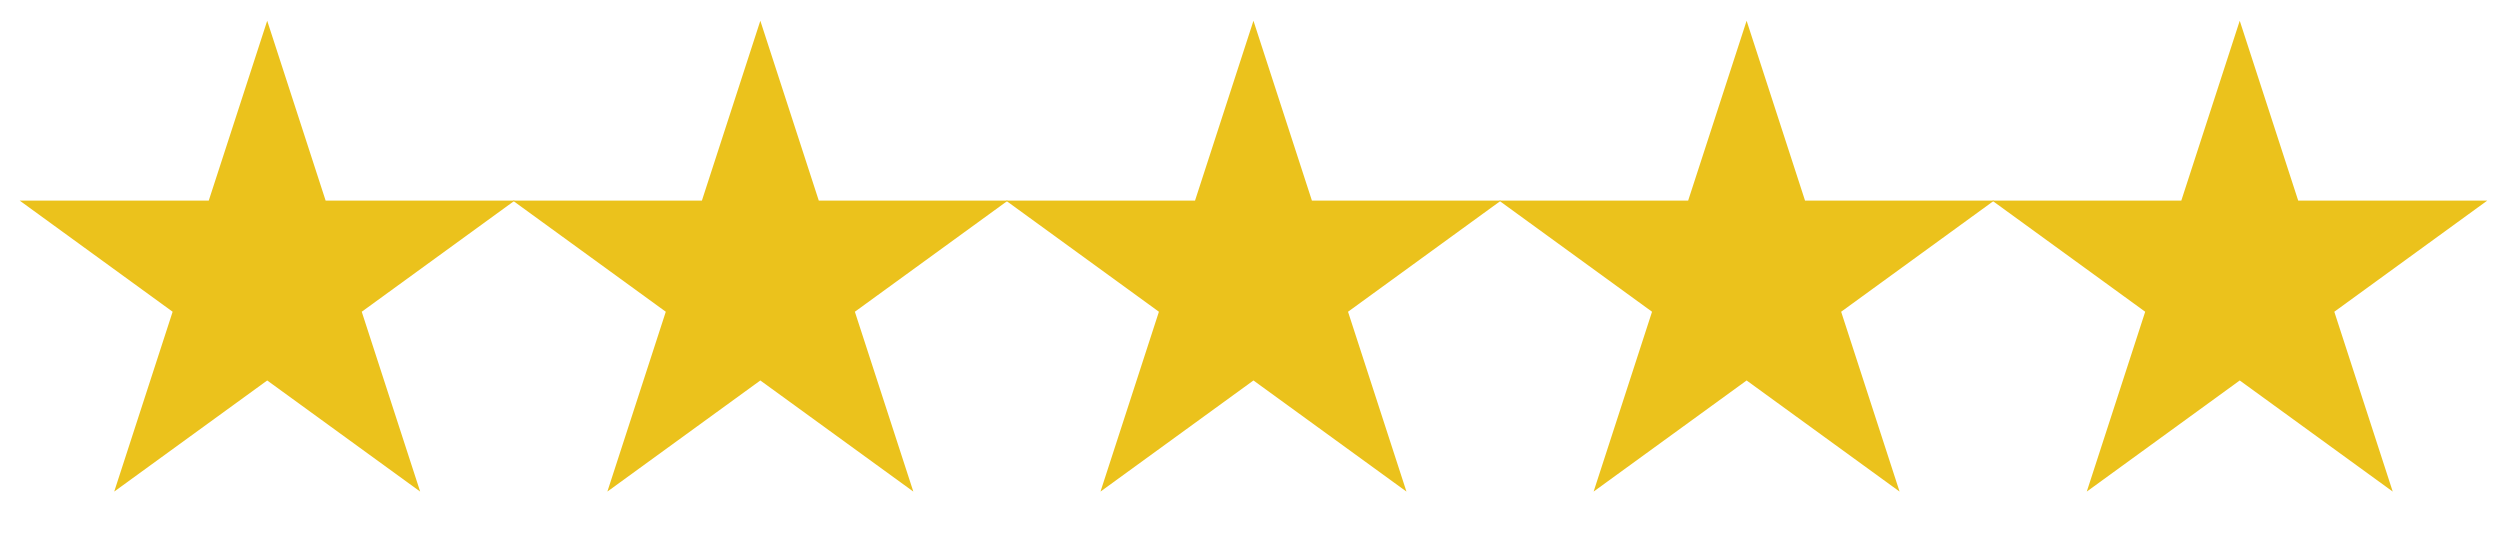 <?xml version="1.0" encoding="UTF-8"?> <svg xmlns="http://www.w3.org/2000/svg" width="76" height="17" viewBox="0 0 76 17" fill="none"><path d="M8.123 0.631L9.899 6.098L15.647 6.098L10.997 9.477L12.773 14.944L8.123 11.566L3.472 14.944L5.248 9.477L0.598 6.098L6.346 6.098L8.123 0.631Z" fill="#EBC21C"></path><path d="M23.114 0.631L24.891 6.098L30.639 6.098L25.988 9.477L27.765 14.944L23.114 11.566L18.464 14.944L20.24 9.477L15.589 6.098L21.338 6.098L23.114 0.631Z" fill="#EBC21C"></path><path d="M38.105 0.631L39.882 6.098L45.63 6.098L40.98 9.477L42.756 14.944L38.105 11.566L33.455 14.944L35.231 9.477L30.581 6.098L36.329 6.098L38.105 0.631Z" fill="#EBC21C"></path><path d="M53.097 0.631L54.873 6.098L60.621 6.098L55.971 9.477L57.747 14.944L53.097 11.566L48.446 14.944L50.222 9.477L45.572 6.098L51.32 6.098L53.097 0.631Z" fill="#EBC21C"></path><path d="M68.088 0.631L69.865 6.098L75.613 6.098L70.963 9.477L72.739 14.944L68.088 11.566L63.438 14.944L65.214 9.477L60.563 6.098L66.312 6.098L68.088 0.631Z" fill="#EBC21C"></path></svg> 